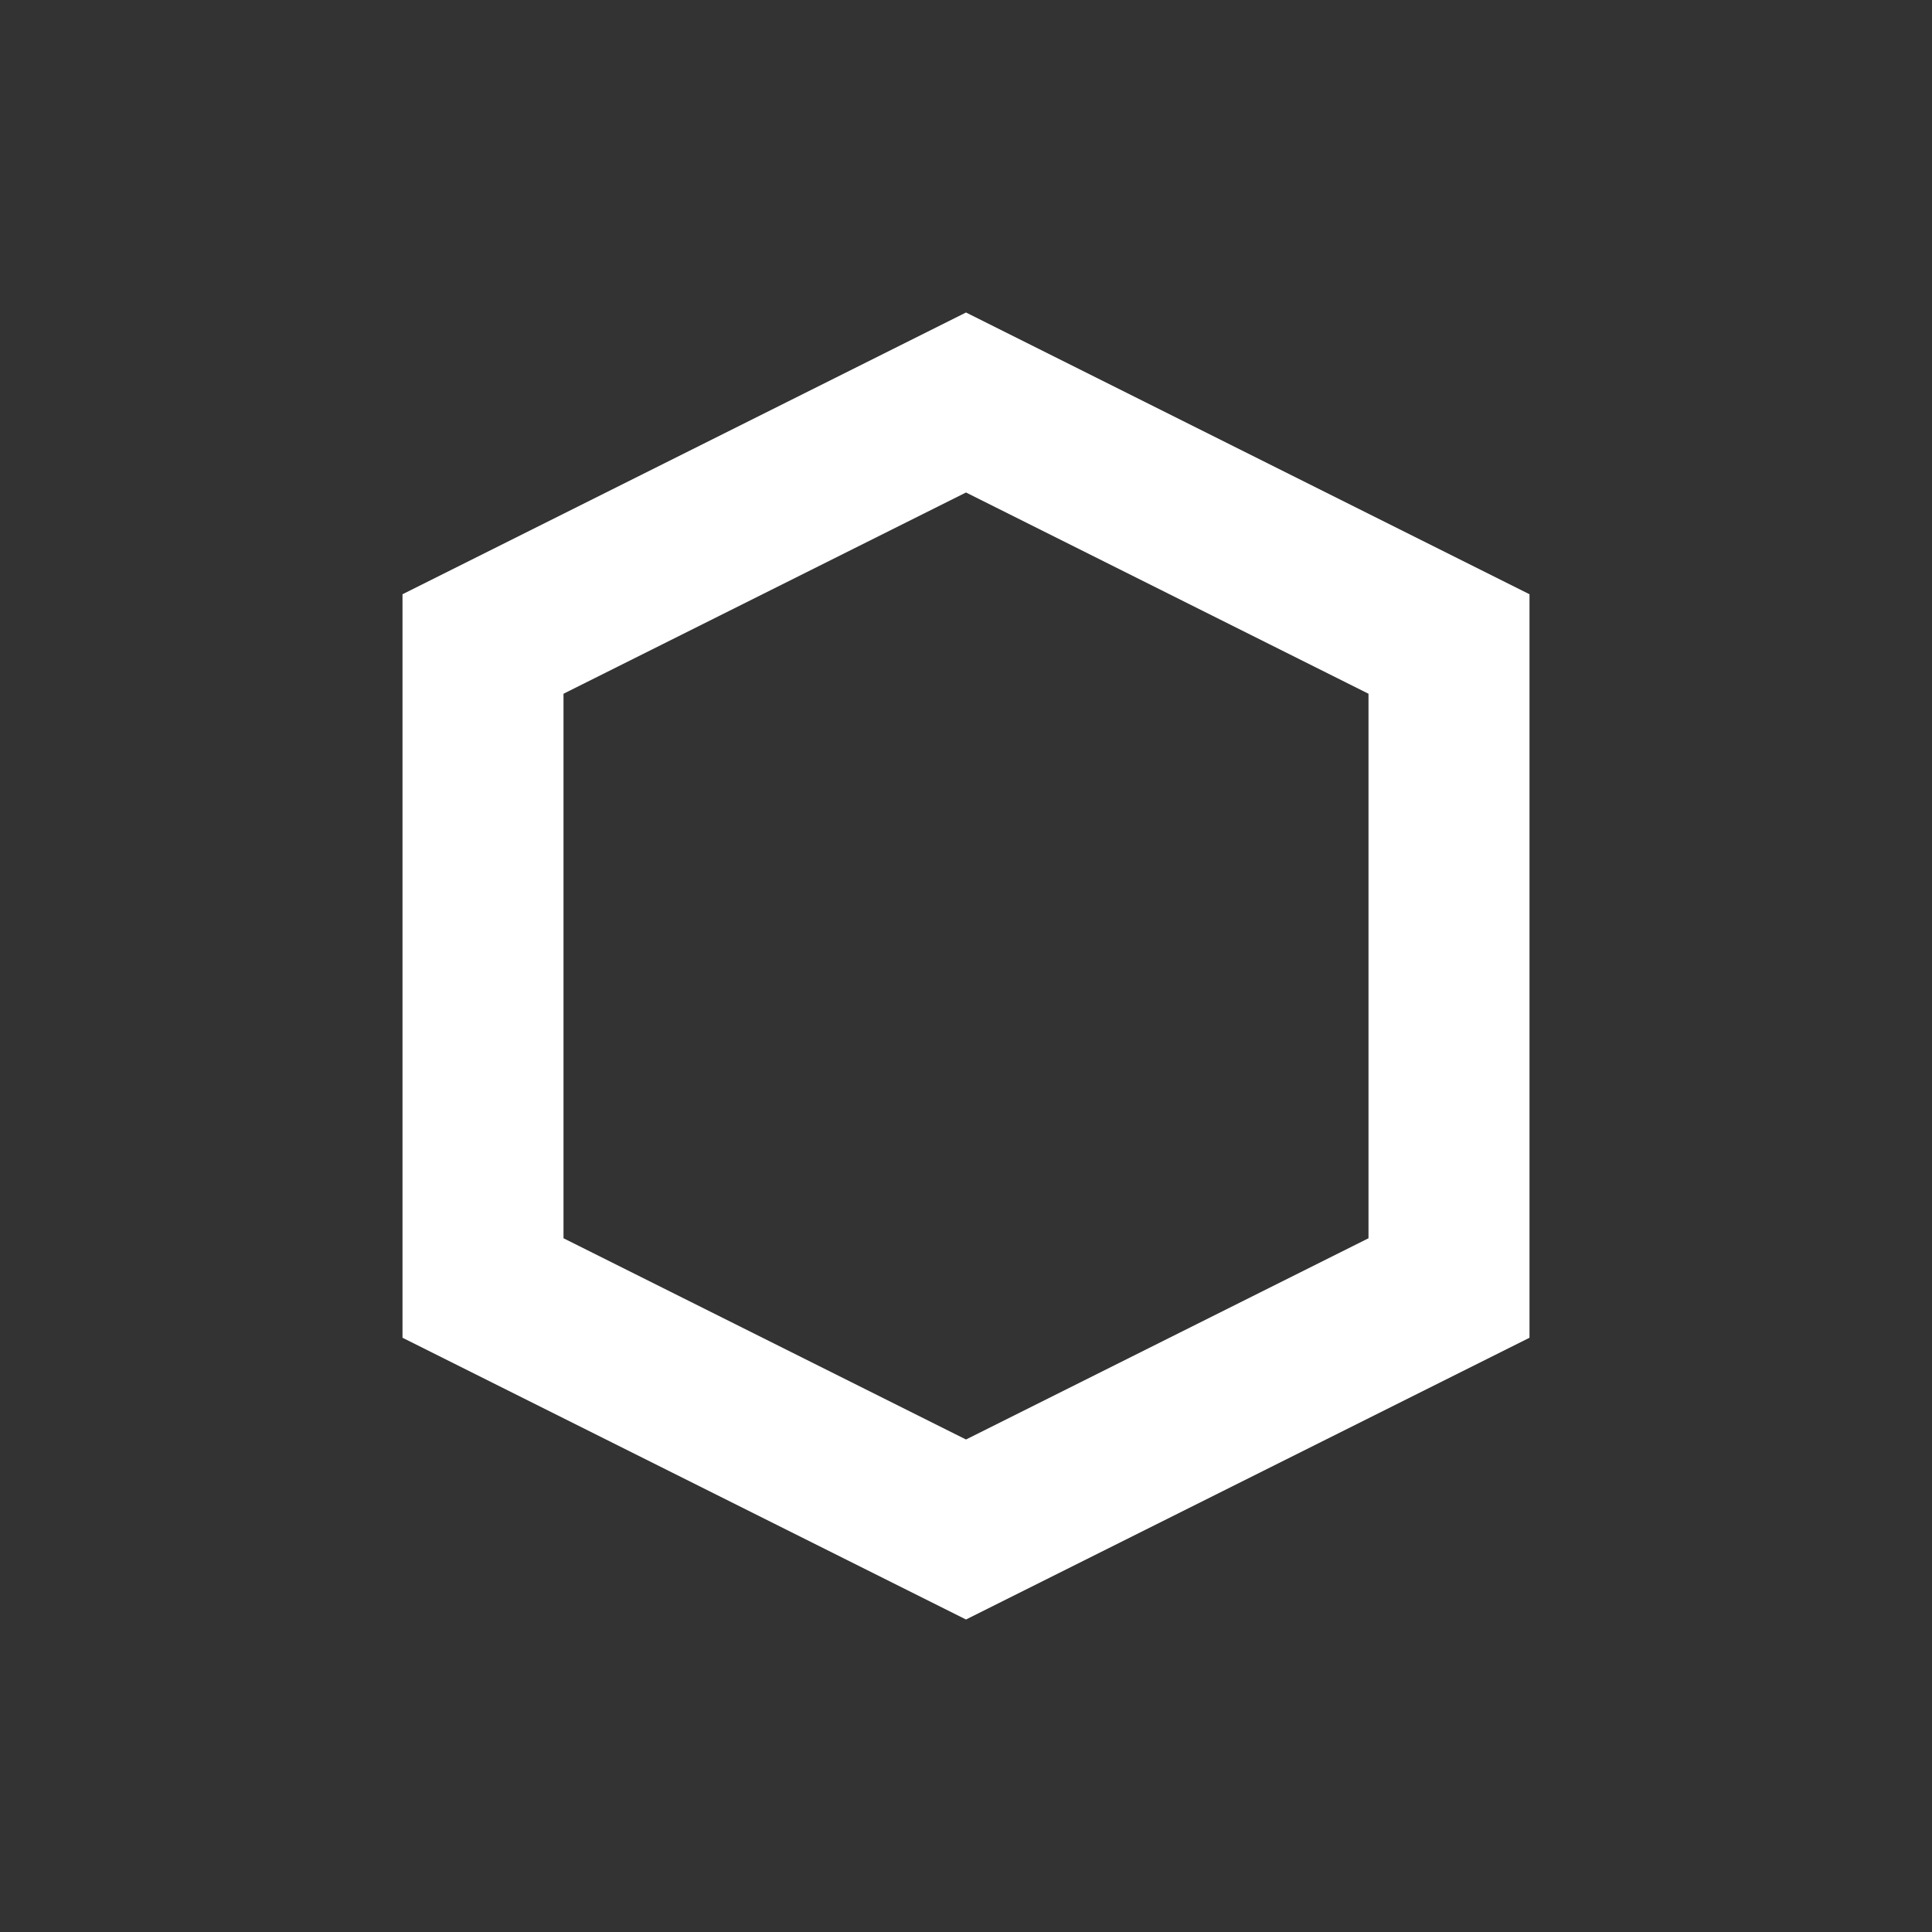 <svg width="24" height="24" fill="none" xmlns="http://www.w3.org/2000/svg"><rect width="100%" height="100%" fill="#333333" stroke="none"/><path d="M6 8l6-3 6 3v8l-6 3-6-3V8z" stroke="#fff" stroke-width="2"/></svg>